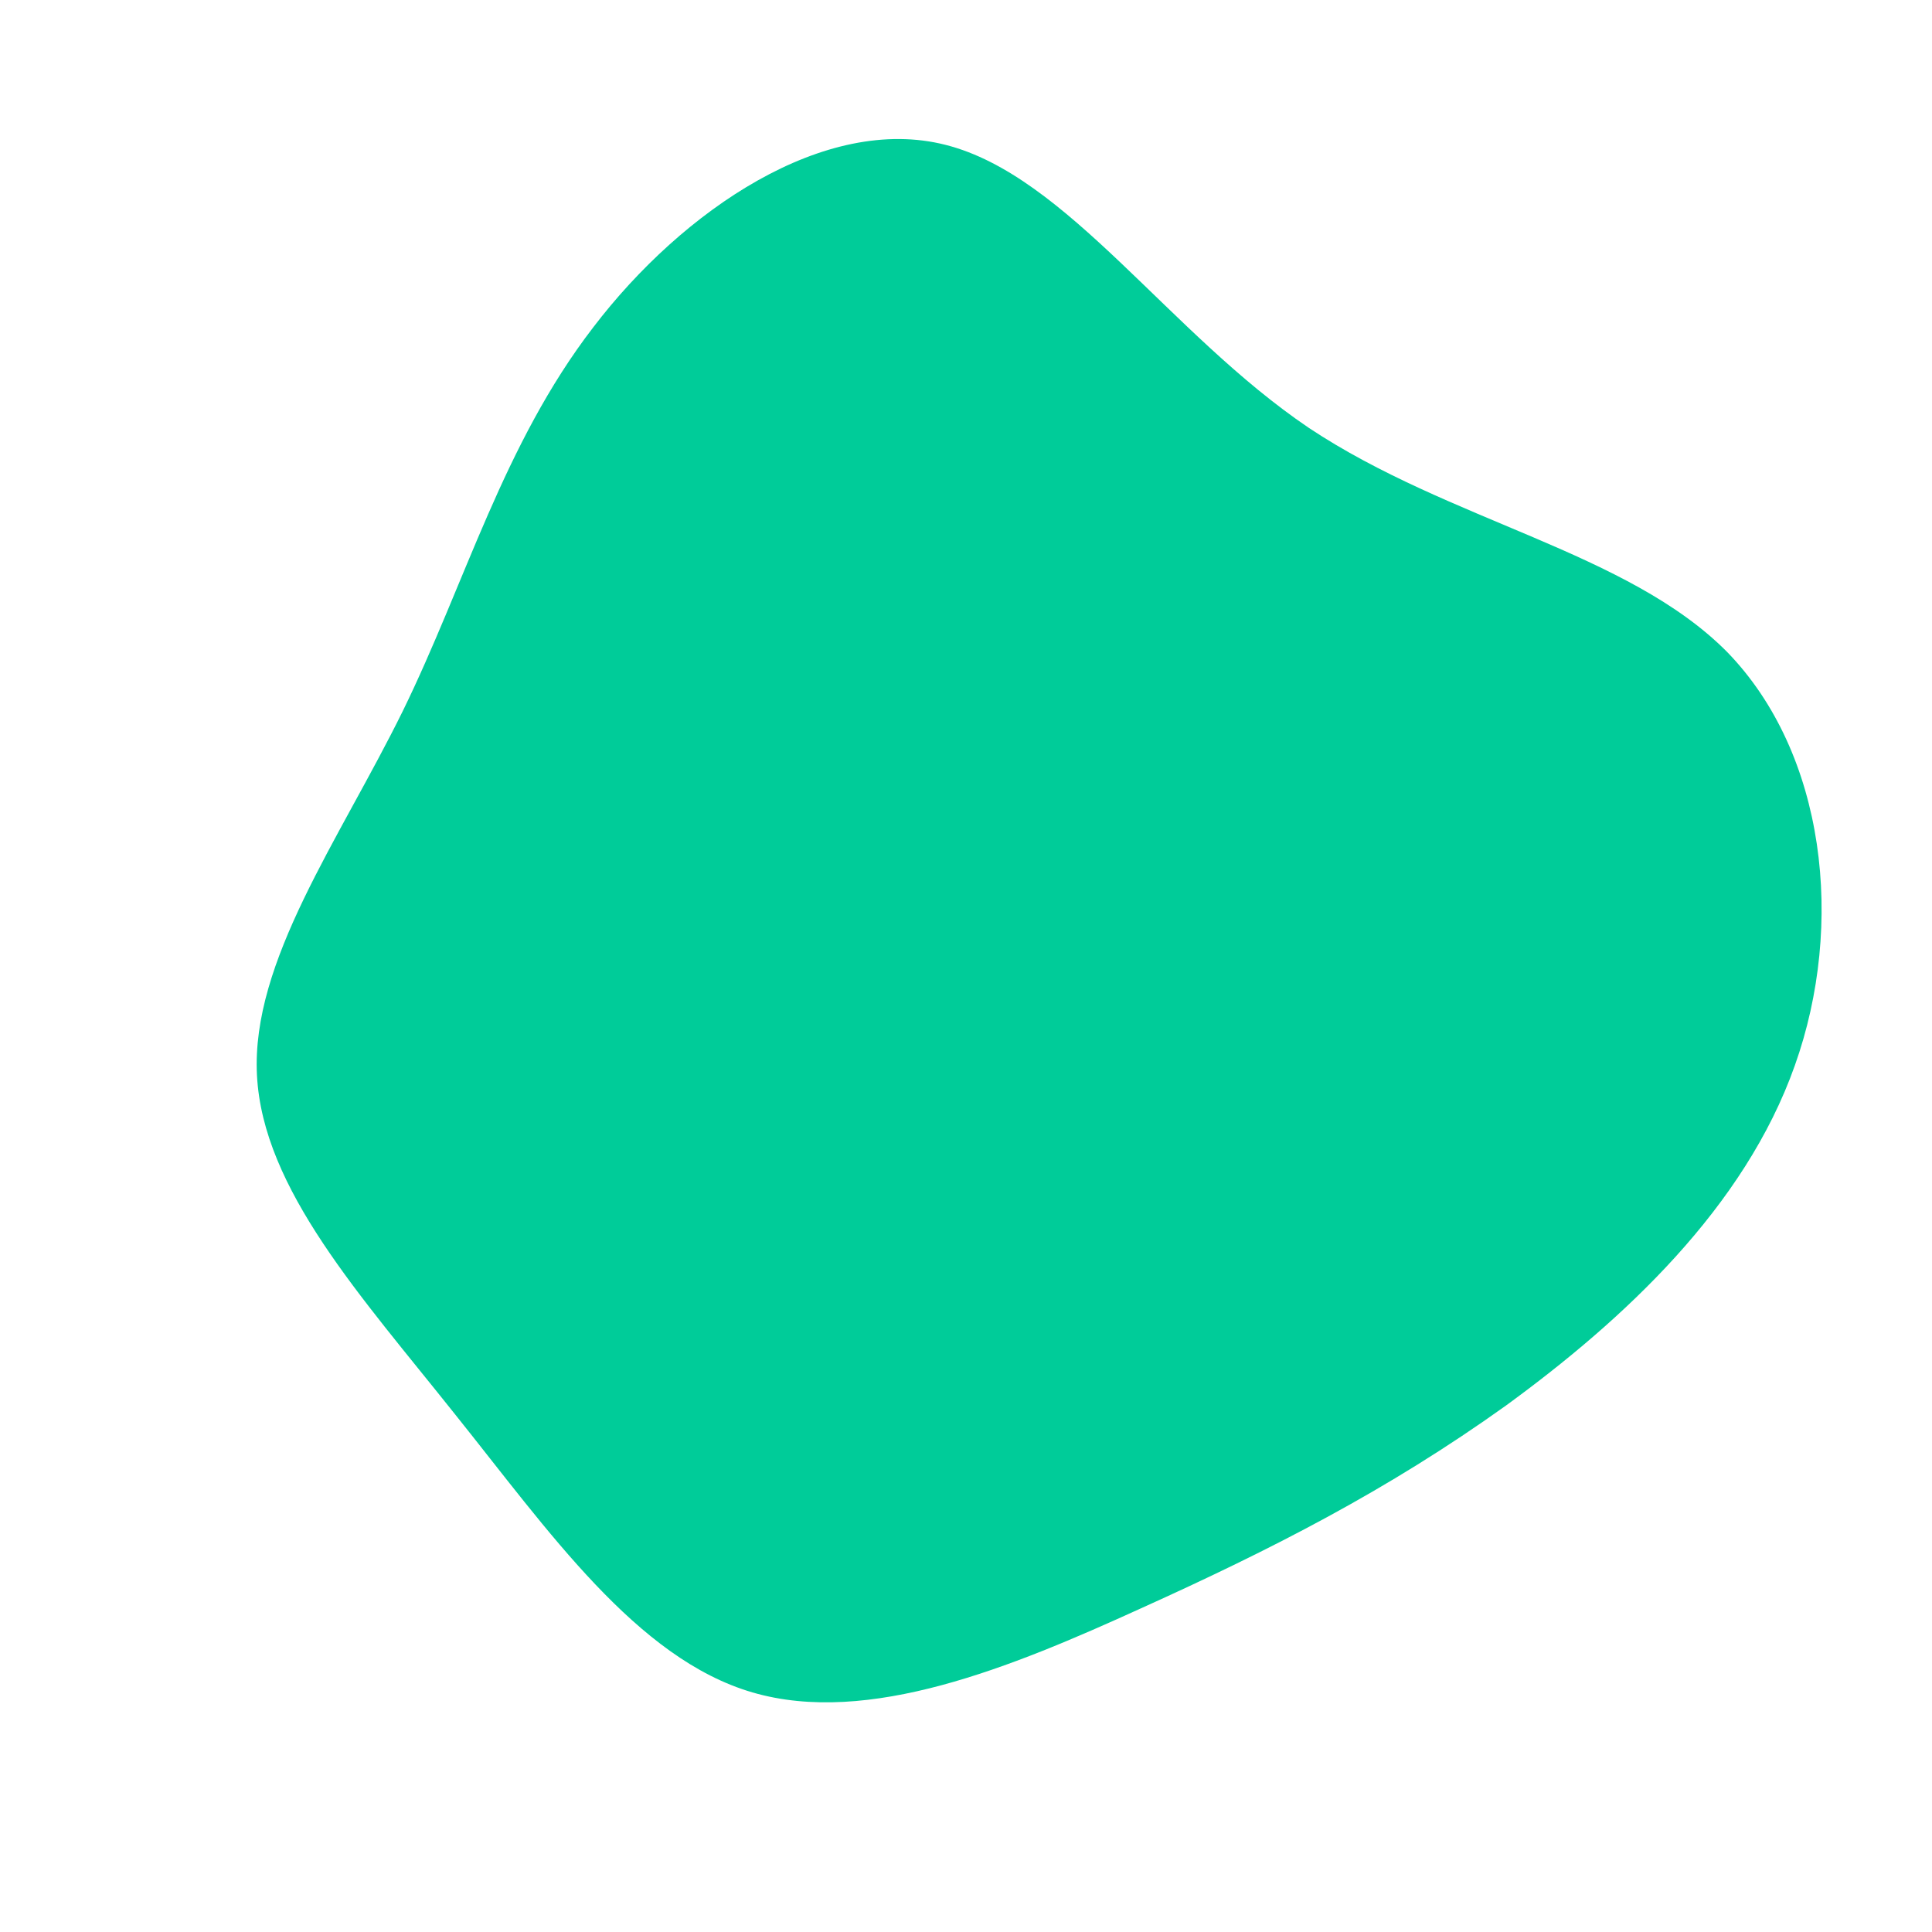 <svg xmlns="http://www.w3.org/2000/svg" viewBox="0 0 200 200"><path fill="#00CC99" d="M35.5,-55.7C50.1,-46,68.5,-42.9,78.8,-32.5C89,-22,91,-4.3,85.8,10.3C80.6,25,68.1,36.6,55.9,45.5C43.6,54.3,31.6,60.4,18.1,66.5C4.7,72.6,-10.1,78.7,-22.1,75.2C-34.1,71.7,-43.2,58.5,-52.9,46.4C-62.6,34.2,-72.8,23.1,-73.4,11.3C-74,-0.5,-64.9,-13,-58.3,-26.4C-51.8,-39.7,-47.9,-54,-38.6,-66.1C-29.3,-78.3,-14.6,-88.2,-2.1,-85C10.5,-81.8,21,-65.5,35.5,-55.7Z" transform="translate(100 100)"></path></svg>